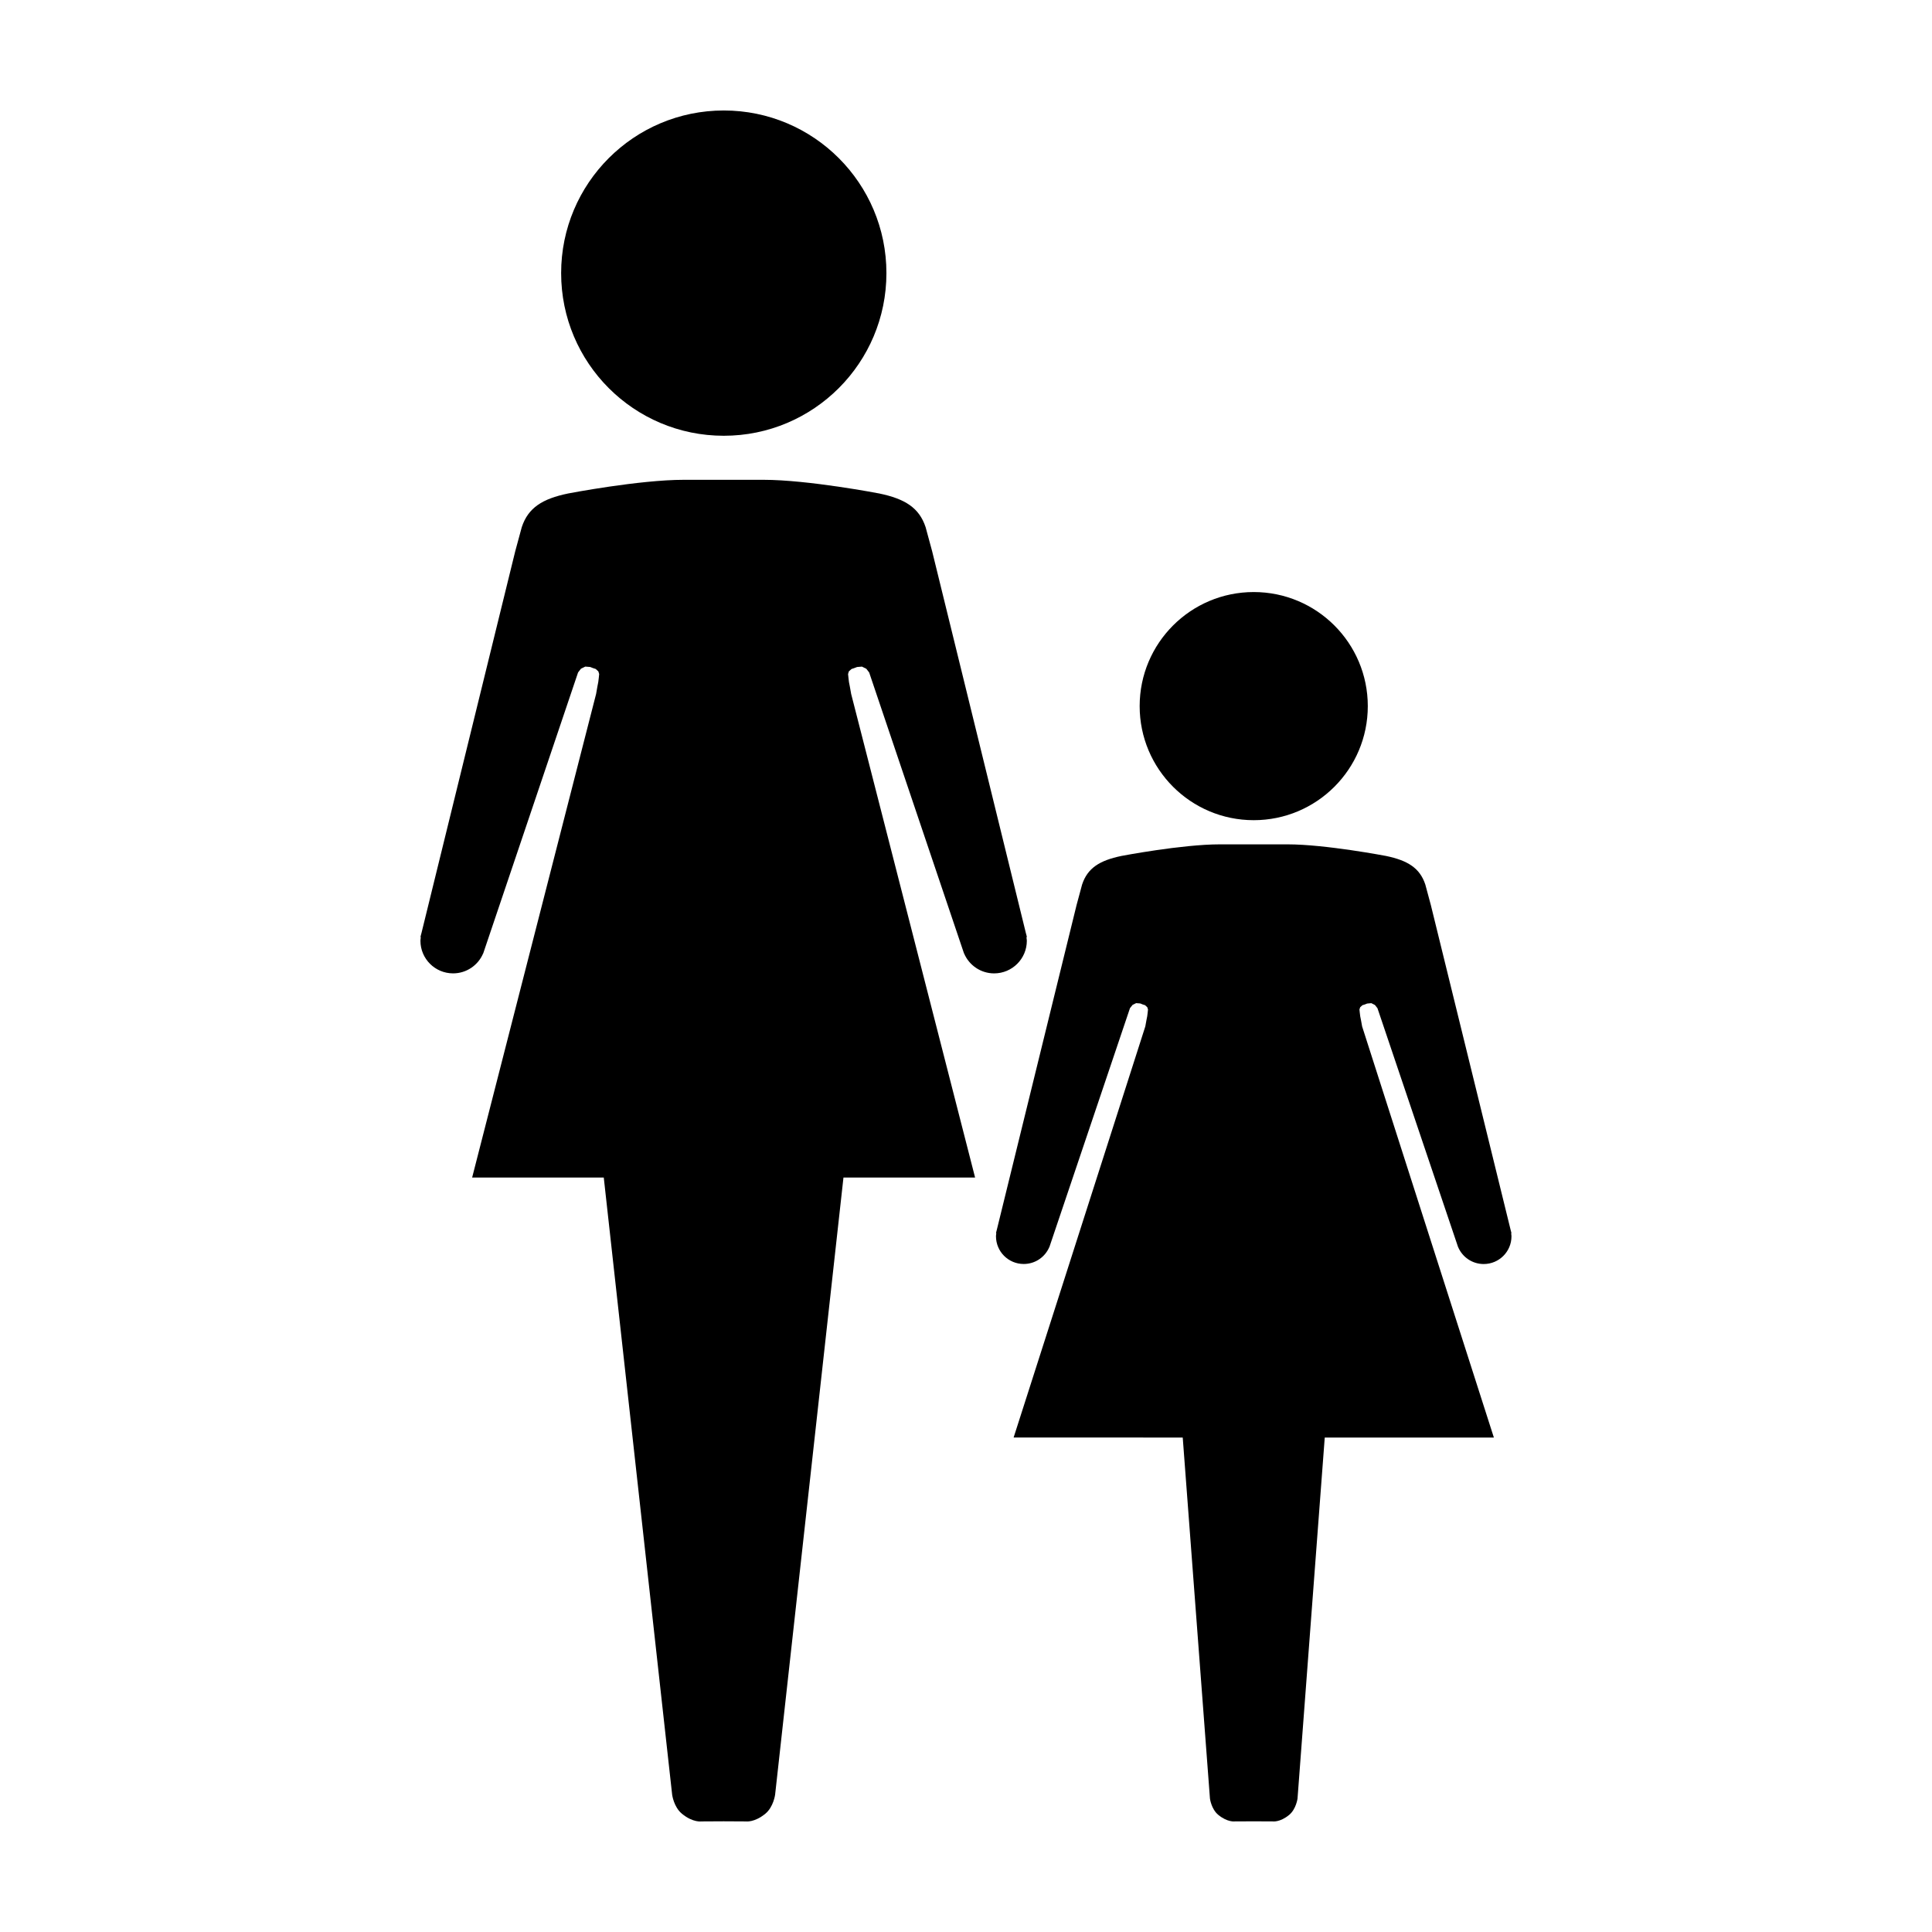<?xml version="1.0" encoding="UTF-8"?>
<!-- The Best Svg Icon site in the world: iconSvg.co, Visit us! https://iconsvg.co -->
<svg fill="#000000" width="800px" height="800px" version="1.1" viewBox="144 144 512 512" xmlns="http://www.w3.org/2000/svg">
 <g>
  <path d="m544.41 470.23c-0.02-0.105-0.059-0.195-0.082-0.309l-21.137-86.062-1.465-5.438c-1.445-4.383-4.656-6.387-10.418-7.586-0.059-0.004-16.02-3.074-26.117-3.074h-8.941-8.953c-10.098 0-26.059 3.066-26.117 3.074-5.769 1.199-8.973 3.203-10.418 7.586l-1.465 5.438-21.137 86.062c-0.02 0.105-0.059 0.195-0.082 0.309l-0.137 0.57 0.09 0.02c-0.039 0.277-0.09 0.527-0.09 0.797 0 4.066 3.293 7.352 7.352 7.352 3.047 0 5.656-1.828 6.781-4.481h0.02l21.363-63.328 0.68-0.848 0.945-0.473 1.113 0.09 0.621 0.258 0.629 0.195 0.59 0.539 0.195 0.598-0.09 0.848-0.117 0.945-0.207 1.043-0.297 1.641-34.902 108.96 44.816 0.008 7.215 95.684s0.352 2.777 2.195 4.301c2.481 2.047 4.43 1.742 4.43 1.742l4.977-0.02 4.977 0.02s1.961 0.316 4.43-1.742c1.828-1.527 2.195-4.301 2.195-4.301l7.215-95.684h44.82l-34.914-108.95-0.297-1.641-0.207-1.043-0.117-0.953-0.09-0.848 0.195-0.598 0.59-0.539 0.629-0.195 0.621-0.246 1.113-0.102 0.953 0.484 0.672 0.848 21.371 63.32h0.012c1.125 2.644 3.727 4.481 6.781 4.481 4.055 0 7.352-3.285 7.352-7.34 0-0.277-0.051-0.527-0.082-0.805l0.082-0.02z"/>
  <path d="m506.48 331.13c0 16.695-13.535 30.227-30.23 30.227s-30.227-13.531-30.227-30.227c0-16.695 13.531-30.23 30.227-30.23s30.23 13.535 30.23 30.23"/>
  <path d="m416.14 392.34-0.156-0.664c-0.031-0.109-0.07-0.242-0.102-0.348l-24.852-101.23-1.734-6.398c-1.703-5.152-5.481-7.5-12.262-8.918-0.074-0.016-18.832-3.629-30.719-3.629h-10.531-10.535c-11.871 0-30.641 3.613-30.711 3.629-6.781 1.406-10.559 3.754-12.262 8.918l-1.734 6.398-24.863 101.23c-0.031 0.105-0.07 0.238-0.098 0.348l-0.16 0.664 0.102 0.02c-0.039 0.324-0.102 0.629-0.102 0.953 0 4.769 3.879 8.641 8.652 8.641 3.57 0 6.648-2.176 7.961-5.273h0.02l25.141-74.473 0.77-0.996 1.148-0.559 1.293 0.105 0.734 0.289 0.734 0.238 0.699 0.641 0.215 0.711-0.102 0.992-0.137 1.113-0.238 1.23-0.336 1.93-32.852 128.16h34.883l18.121 163.54s0.406 3.254 2.586 5.047c2.91 2.414 5.195 2.047 5.195 2.047l5.863-0.031 5.863 0.031s2.281 0.352 5.195-2.047c2.172-1.789 2.586-5.047 2.586-5.047l18.113-163.54h34.883l-32.844-128.16-0.344-1.93-0.238-1.23-0.133-1.117-0.105-0.988 0.211-0.715 0.707-0.629 0.734-0.246 0.734-0.281 1.289-0.105 1.148 0.559 0.77 0.992 25.141 74.477h0.02c1.32 3.098 4.387 5.269 7.961 5.269 4.769 0 8.66-3.875 8.66-8.645 0-0.316-0.07-0.629-0.105-0.945z"/>
  <path d="m378.91 216.38c0 23.805-19.297 43.102-43.102 43.102-23.805 0-43.102-19.297-43.102-43.102 0-23.805 19.297-43.102 43.102-43.102 23.805 0 43.102 19.297 43.102 43.102"/>
 </g>
</svg>
